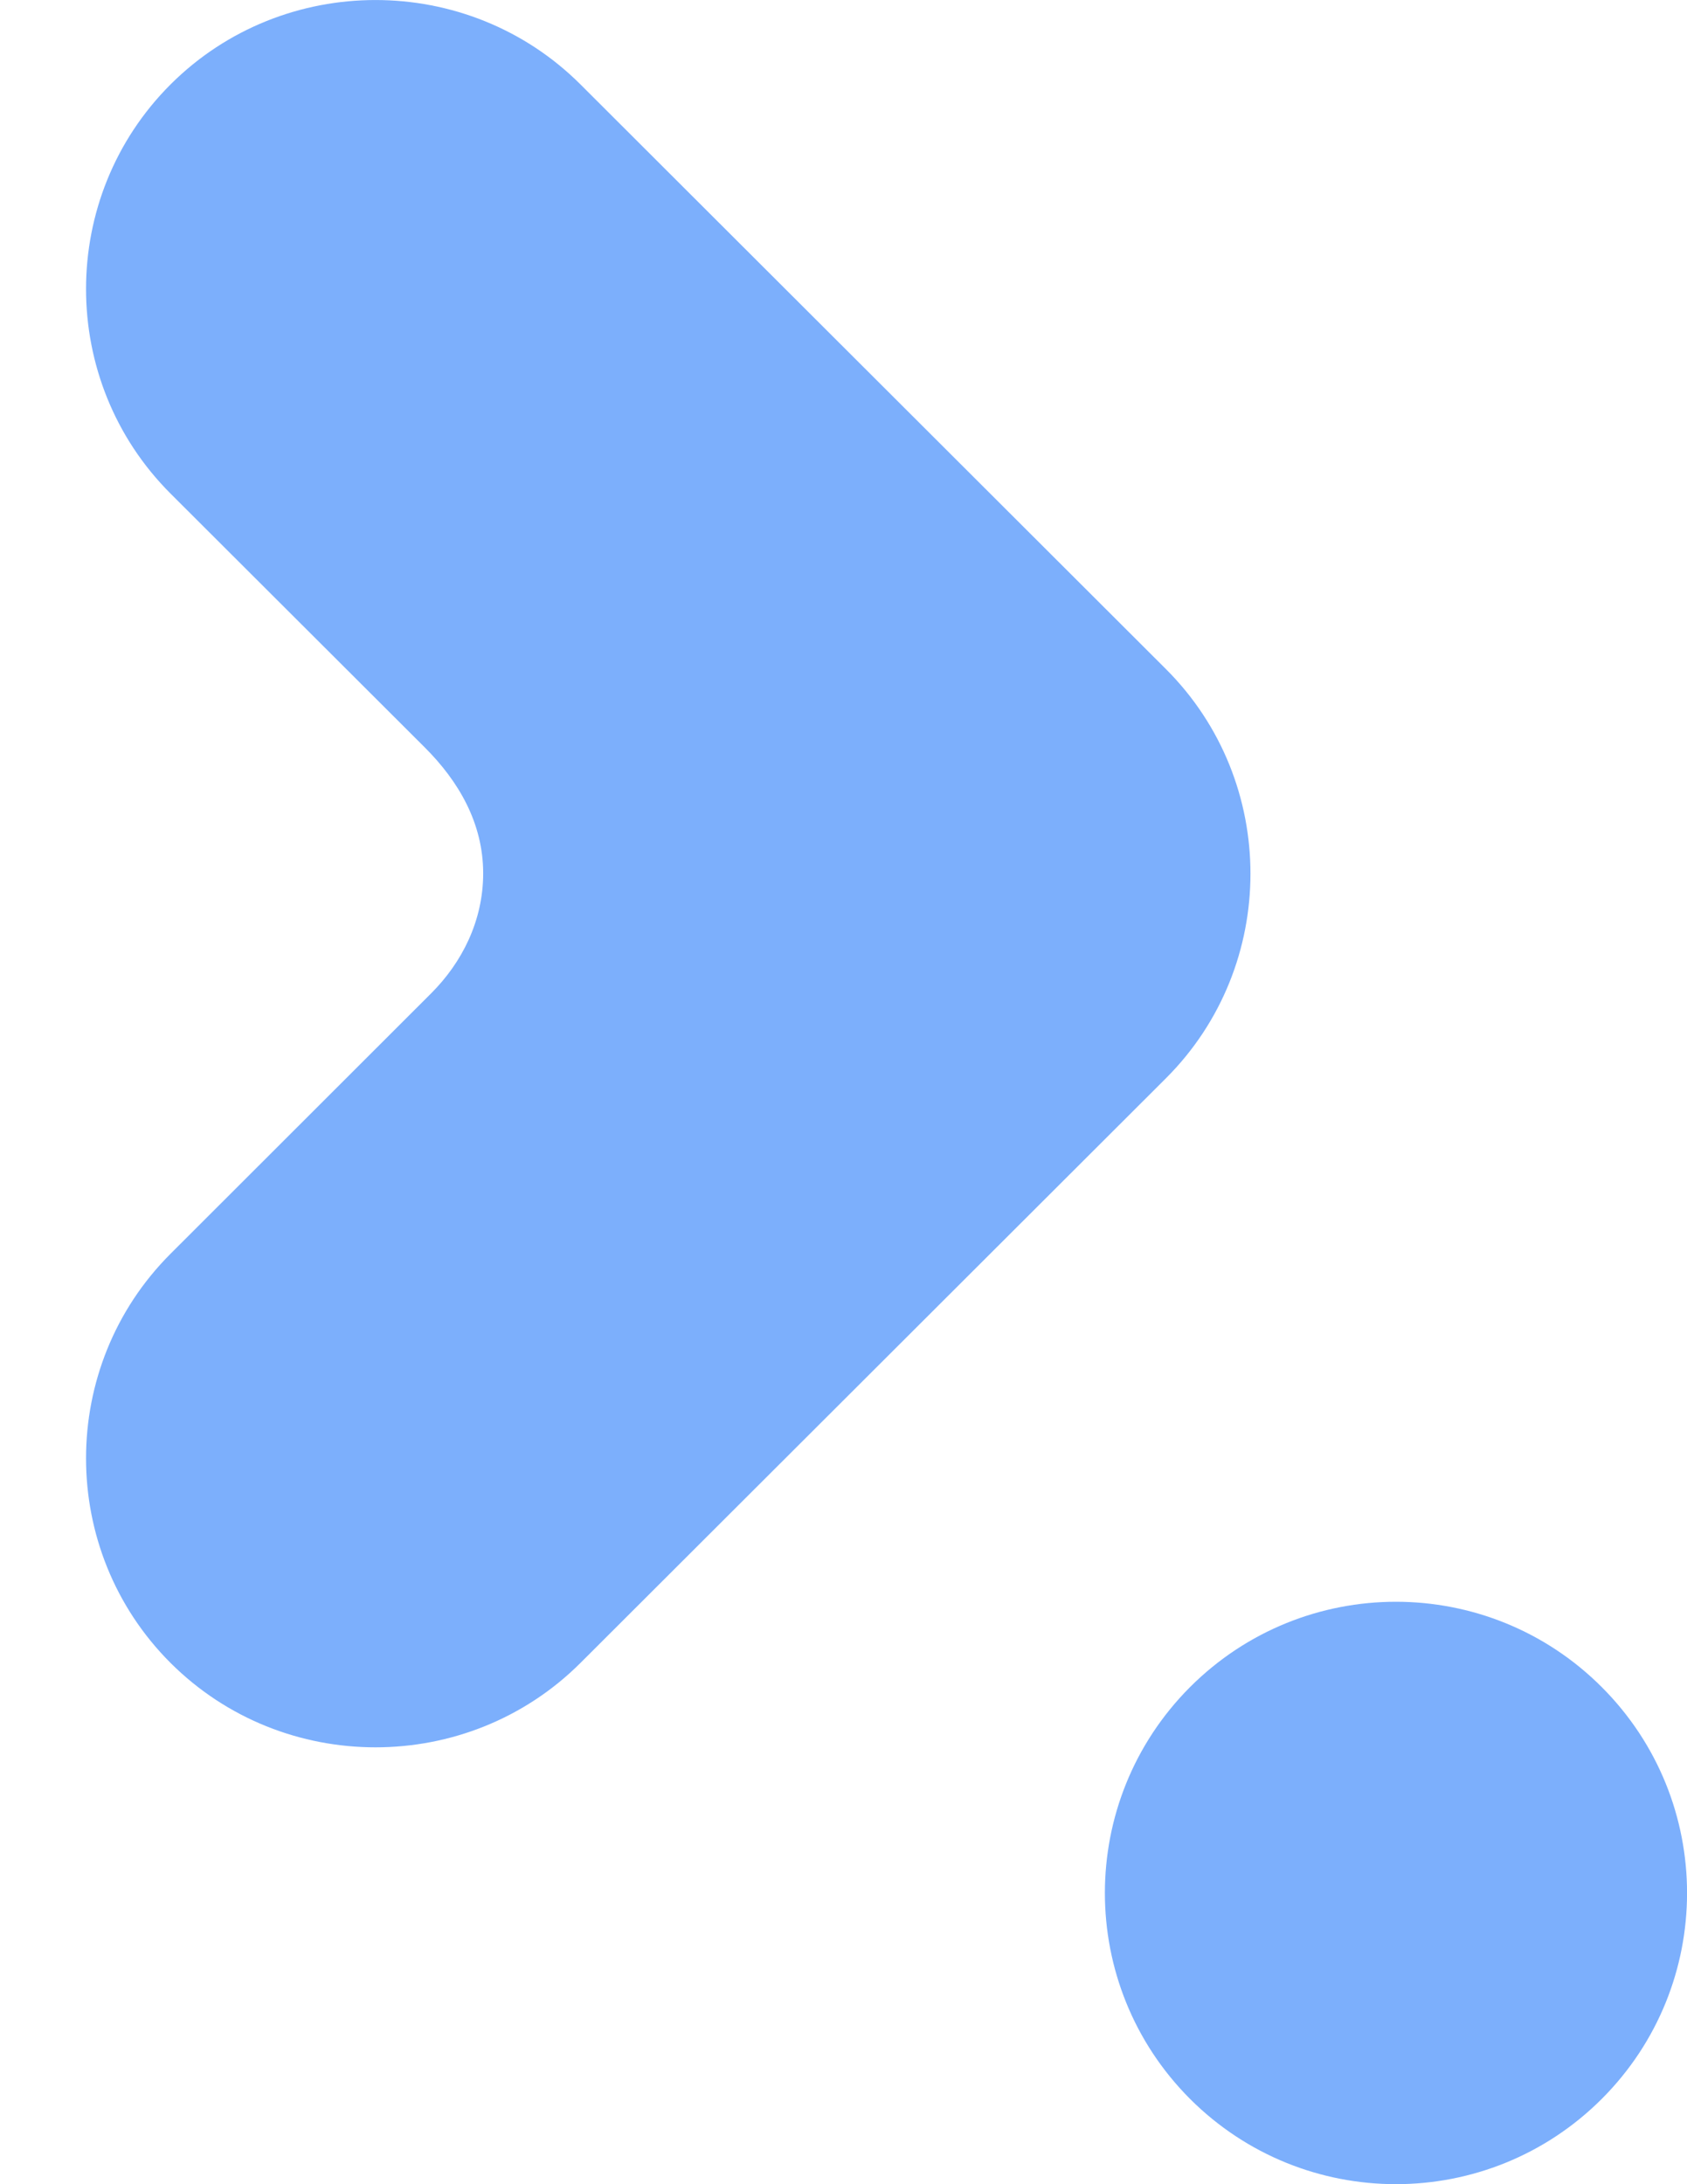 <svg xmlns="http://www.w3.org/2000/svg" xmlns:xlink="http://www.w3.org/1999/xlink" width="17px" height="22px" viewBox="0 0 17 22"><title>Group 16</title><g id="3-final-design" stroke="none" stroke-width="1" fill="none" fill-rule="evenodd"><g id="Desktop---Design-Homepage-V2" transform="translate(-130, -1000)" fill="#7CAFFC"><g id="Group-16" transform="translate(130.867, 1000)"><path d="M0.852,0.85 L0.852,0.85 C-0.284,1.984 -0.284,3.838 0.852,4.972 L3.416,7.531 C3.754,7.869 4.002,8.29 4.002,8.797 C4.002,9.274 3.789,9.695 3.477,10.006 L0.852,12.628 C-0.284,13.762 -0.284,15.616 0.852,16.75 C1.988,17.883 3.846,17.883 4.982,16.75 L10.882,10.861 C12.018,9.727 12.018,7.873 10.882,6.739 L4.982,0.85 C3.846,-0.283 1.988,-0.283 0.852,0.85" id="Fill-31"></path><path d="M15.274,16.993 C16.42,18.139 16.42,19.995 15.274,21.141 C14.128,22.286 12.272,22.286 11.125,21.141 C9.981,19.995 9.981,18.139 11.125,16.993 C12.272,15.847 14.128,15.847 15.274,16.993" id="Fill-37"></path></g></g></g></svg>